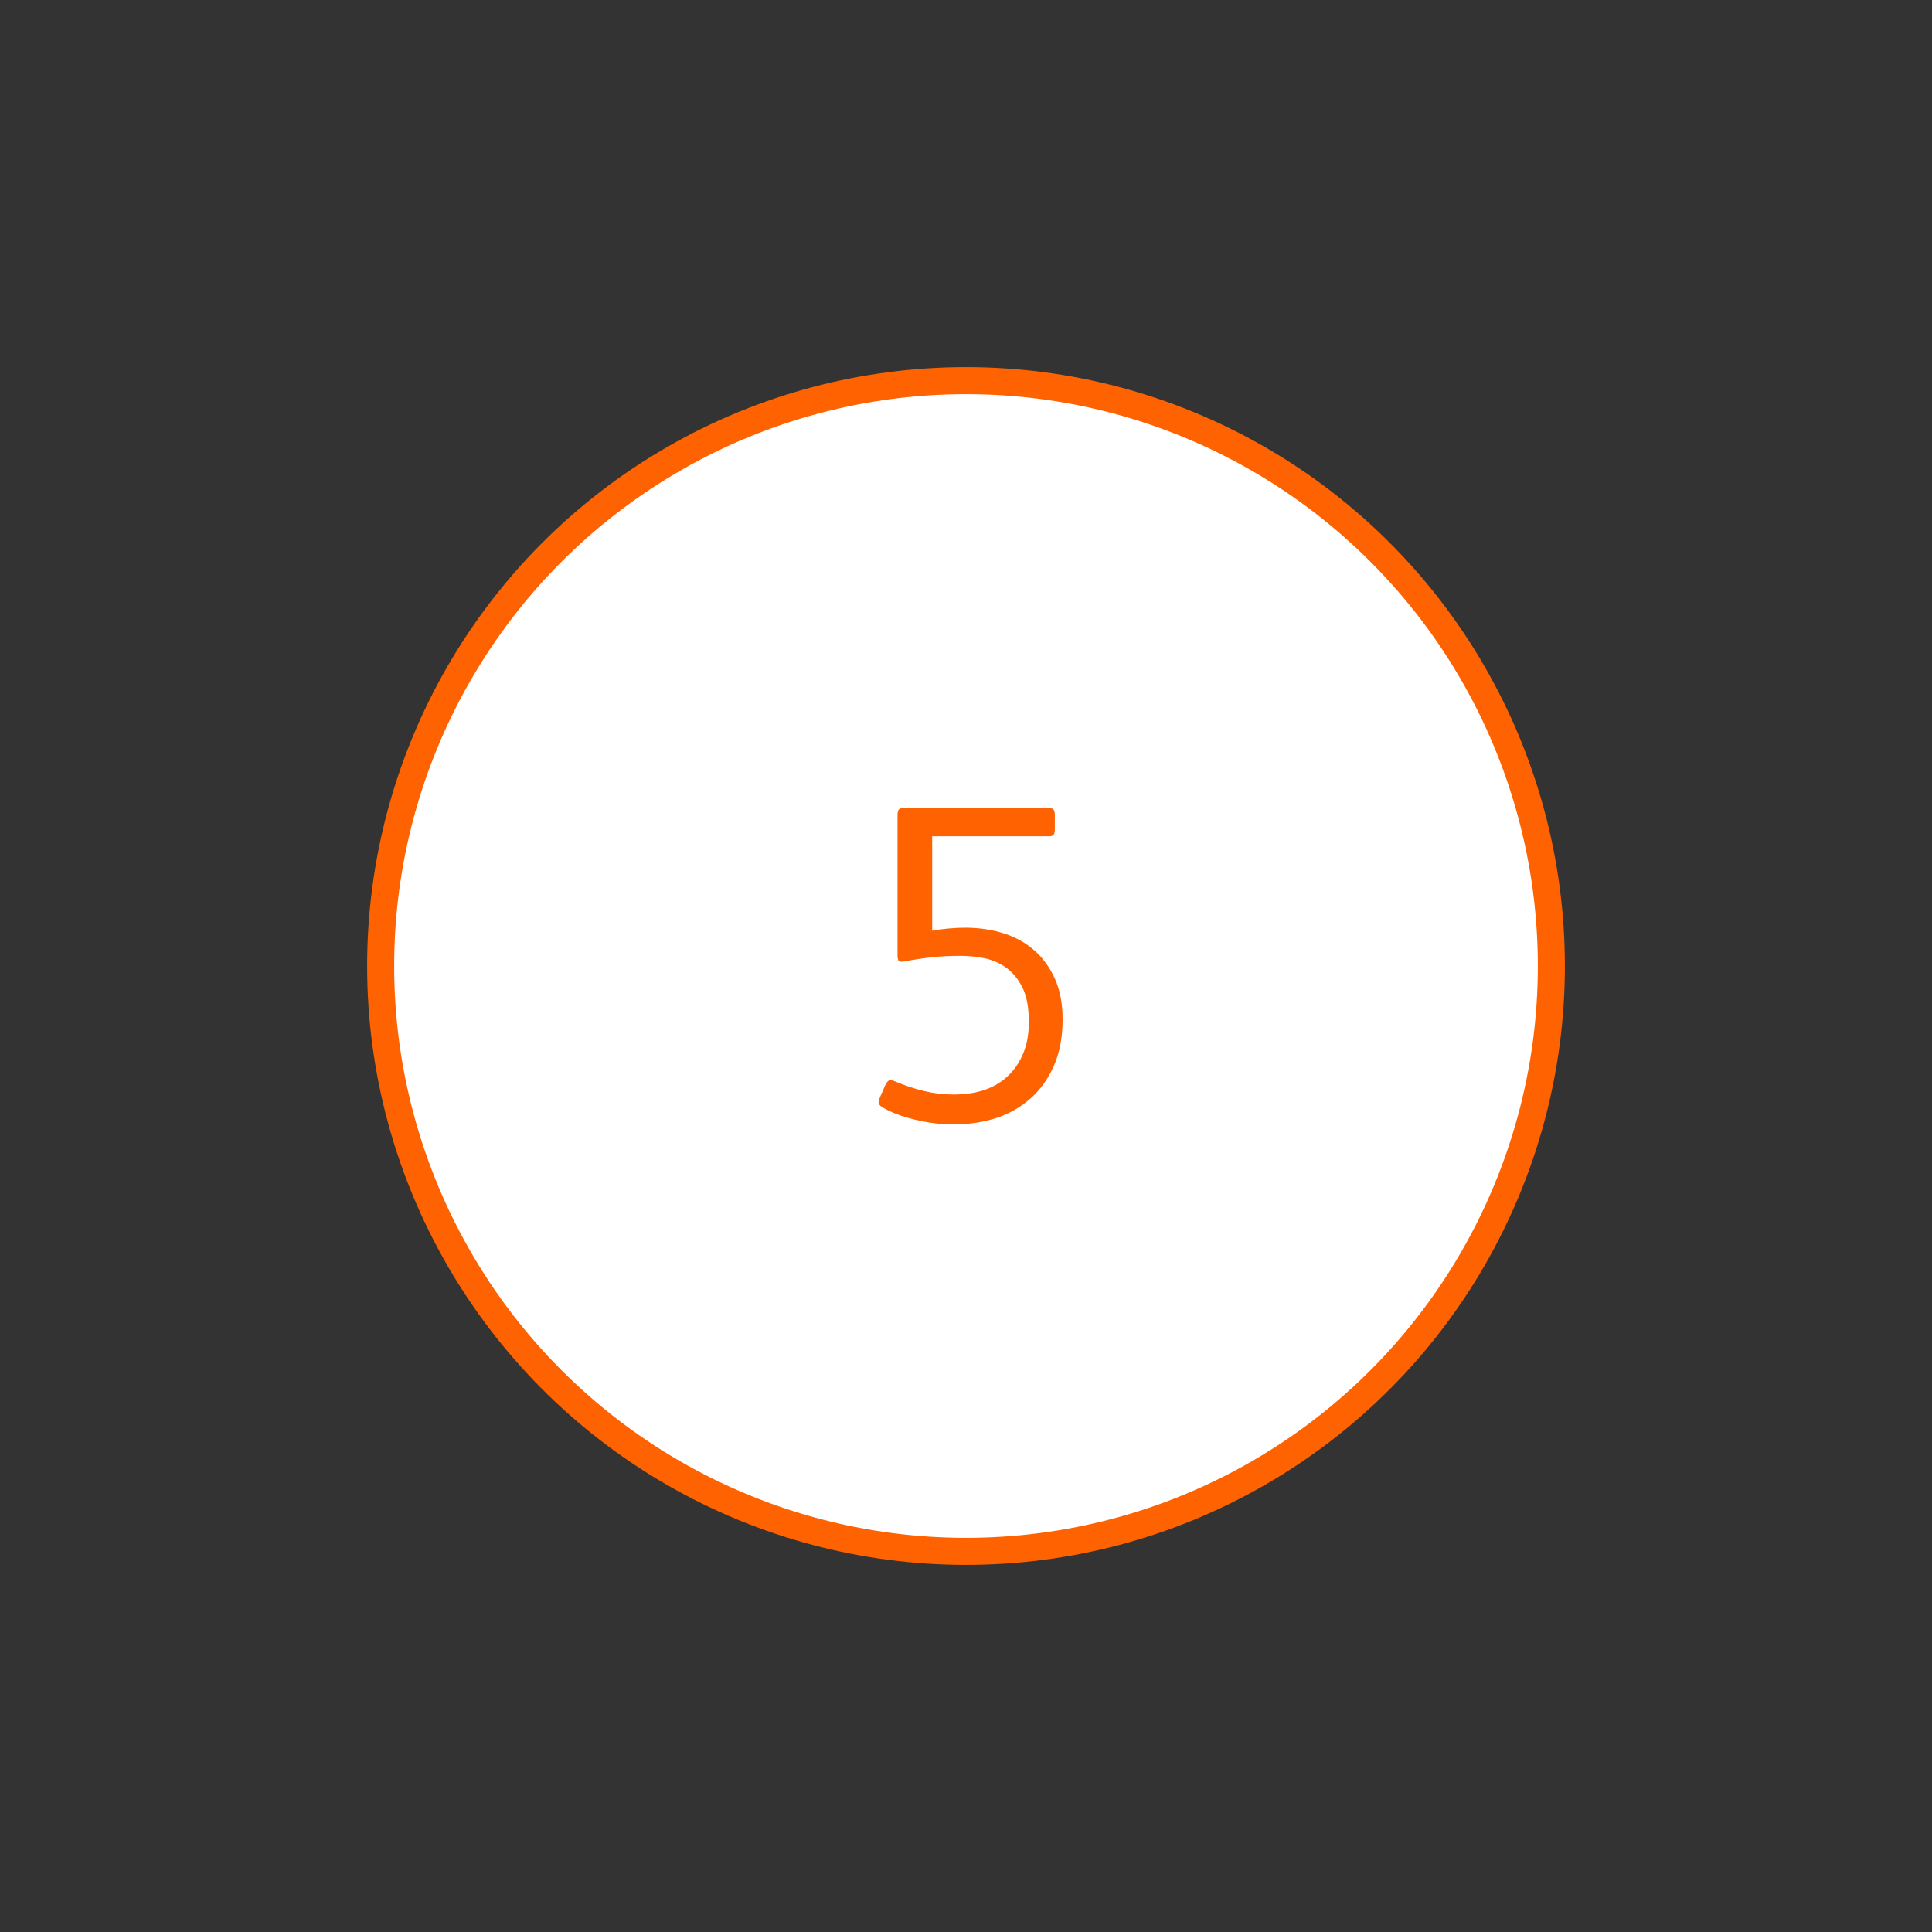 <?xml version="1.0" encoding="utf-8"?>
<!-- Generator: Adobe Illustrator 24.2.0, SVG Export Plug-In . SVG Version: 6.00 Build 0)  -->
<svg version="1.1" id="Layer_1" xmlns="http://www.w3.org/2000/svg" xmlns:xlink="http://www.w3.org/1999/xlink" x="0px" y="0px"
	 viewBox="0 0 500 500" style="enable-background:new 0 0 500 500;" xml:space="preserve">
<rect x="0" y="0" width="500" height="500" fill="#333333" stroke="none"/>
<style type="text/css">
	.st0{fill:#FFFFFF;stroke:#FF6200;stroke-width:7;stroke-miterlimit:10;}
	.st1{fill:#FF6200;}
</style>
<circle class="st0" cx="250" cy="250" r="151.49"/>
<g>
	<path class="st1" d="M271.53,209.13c0.6,0,0.99,0.15,1.18,0.45c0.19,0.3,0.28,0.75,0.28,1.35v3.7c0,0.6-0.09,1.05-0.28,1.35
		c-0.19,0.3-0.58,0.45-1.18,0.45h-30.28v24.44c1.05-0.22,2.39-0.41,4.04-0.56c1.64-0.15,3.14-0.22,4.48-0.22
		c3.59,0,6.91,0.49,9.98,1.46c3.06,0.97,5.72,2.45,7.96,4.43c2.24,1.98,4.02,4.45,5.33,7.4c1.31,2.95,1.96,6.41,1.96,10.37
		c0,4.64-0.75,8.65-2.24,12.05c-1.5,3.4-3.51,6.22-6.06,8.47c-2.62,2.32-5.61,4.02-8.97,5.1c-3.36,1.08-7.06,1.63-11.1,1.63
		c-3.14,0-6.41-0.41-9.81-1.23c-3.4-0.82-6.19-1.87-8.35-3.14c-0.6-0.37-0.95-0.73-1.06-1.07c-0.11-0.34,0.02-0.91,0.39-1.74
		l1.23-2.8c0.3-0.67,0.62-1.12,0.95-1.35c0.34-0.22,0.91-0.15,1.74,0.22c2.47,1.05,4.95,1.87,7.46,2.47c2.5,0.6,5.03,0.9,7.57,0.9
		c6.28,0,11.1-1.72,14.46-5.16c1.57-1.57,2.8-3.48,3.7-5.72c0.9-2.24,1.35-4.9,1.35-7.96c0-3.66-0.54-6.6-1.63-8.8
		c-1.08-2.2-2.49-3.92-4.21-5.16c-1.72-1.23-3.61-2.05-5.66-2.47c-2.06-0.41-4.09-0.62-6.11-0.62c-2.84,0-5.4,0.13-7.68,0.39
		c-2.28,0.26-4.62,0.62-7.01,1.07c-0.82,0.15-1.31,0.06-1.46-0.28c-0.15-0.34-0.22-0.69-0.22-1.07v-36.55c0-0.6,0.09-1.05,0.28-1.35
		c0.19-0.3,0.58-0.45,1.18-0.45H271.53z"/>
</g>
<g>
</g>
<g>
</g>
<g>
</g>
<g>
</g>
<g>
</g>
</svg>
